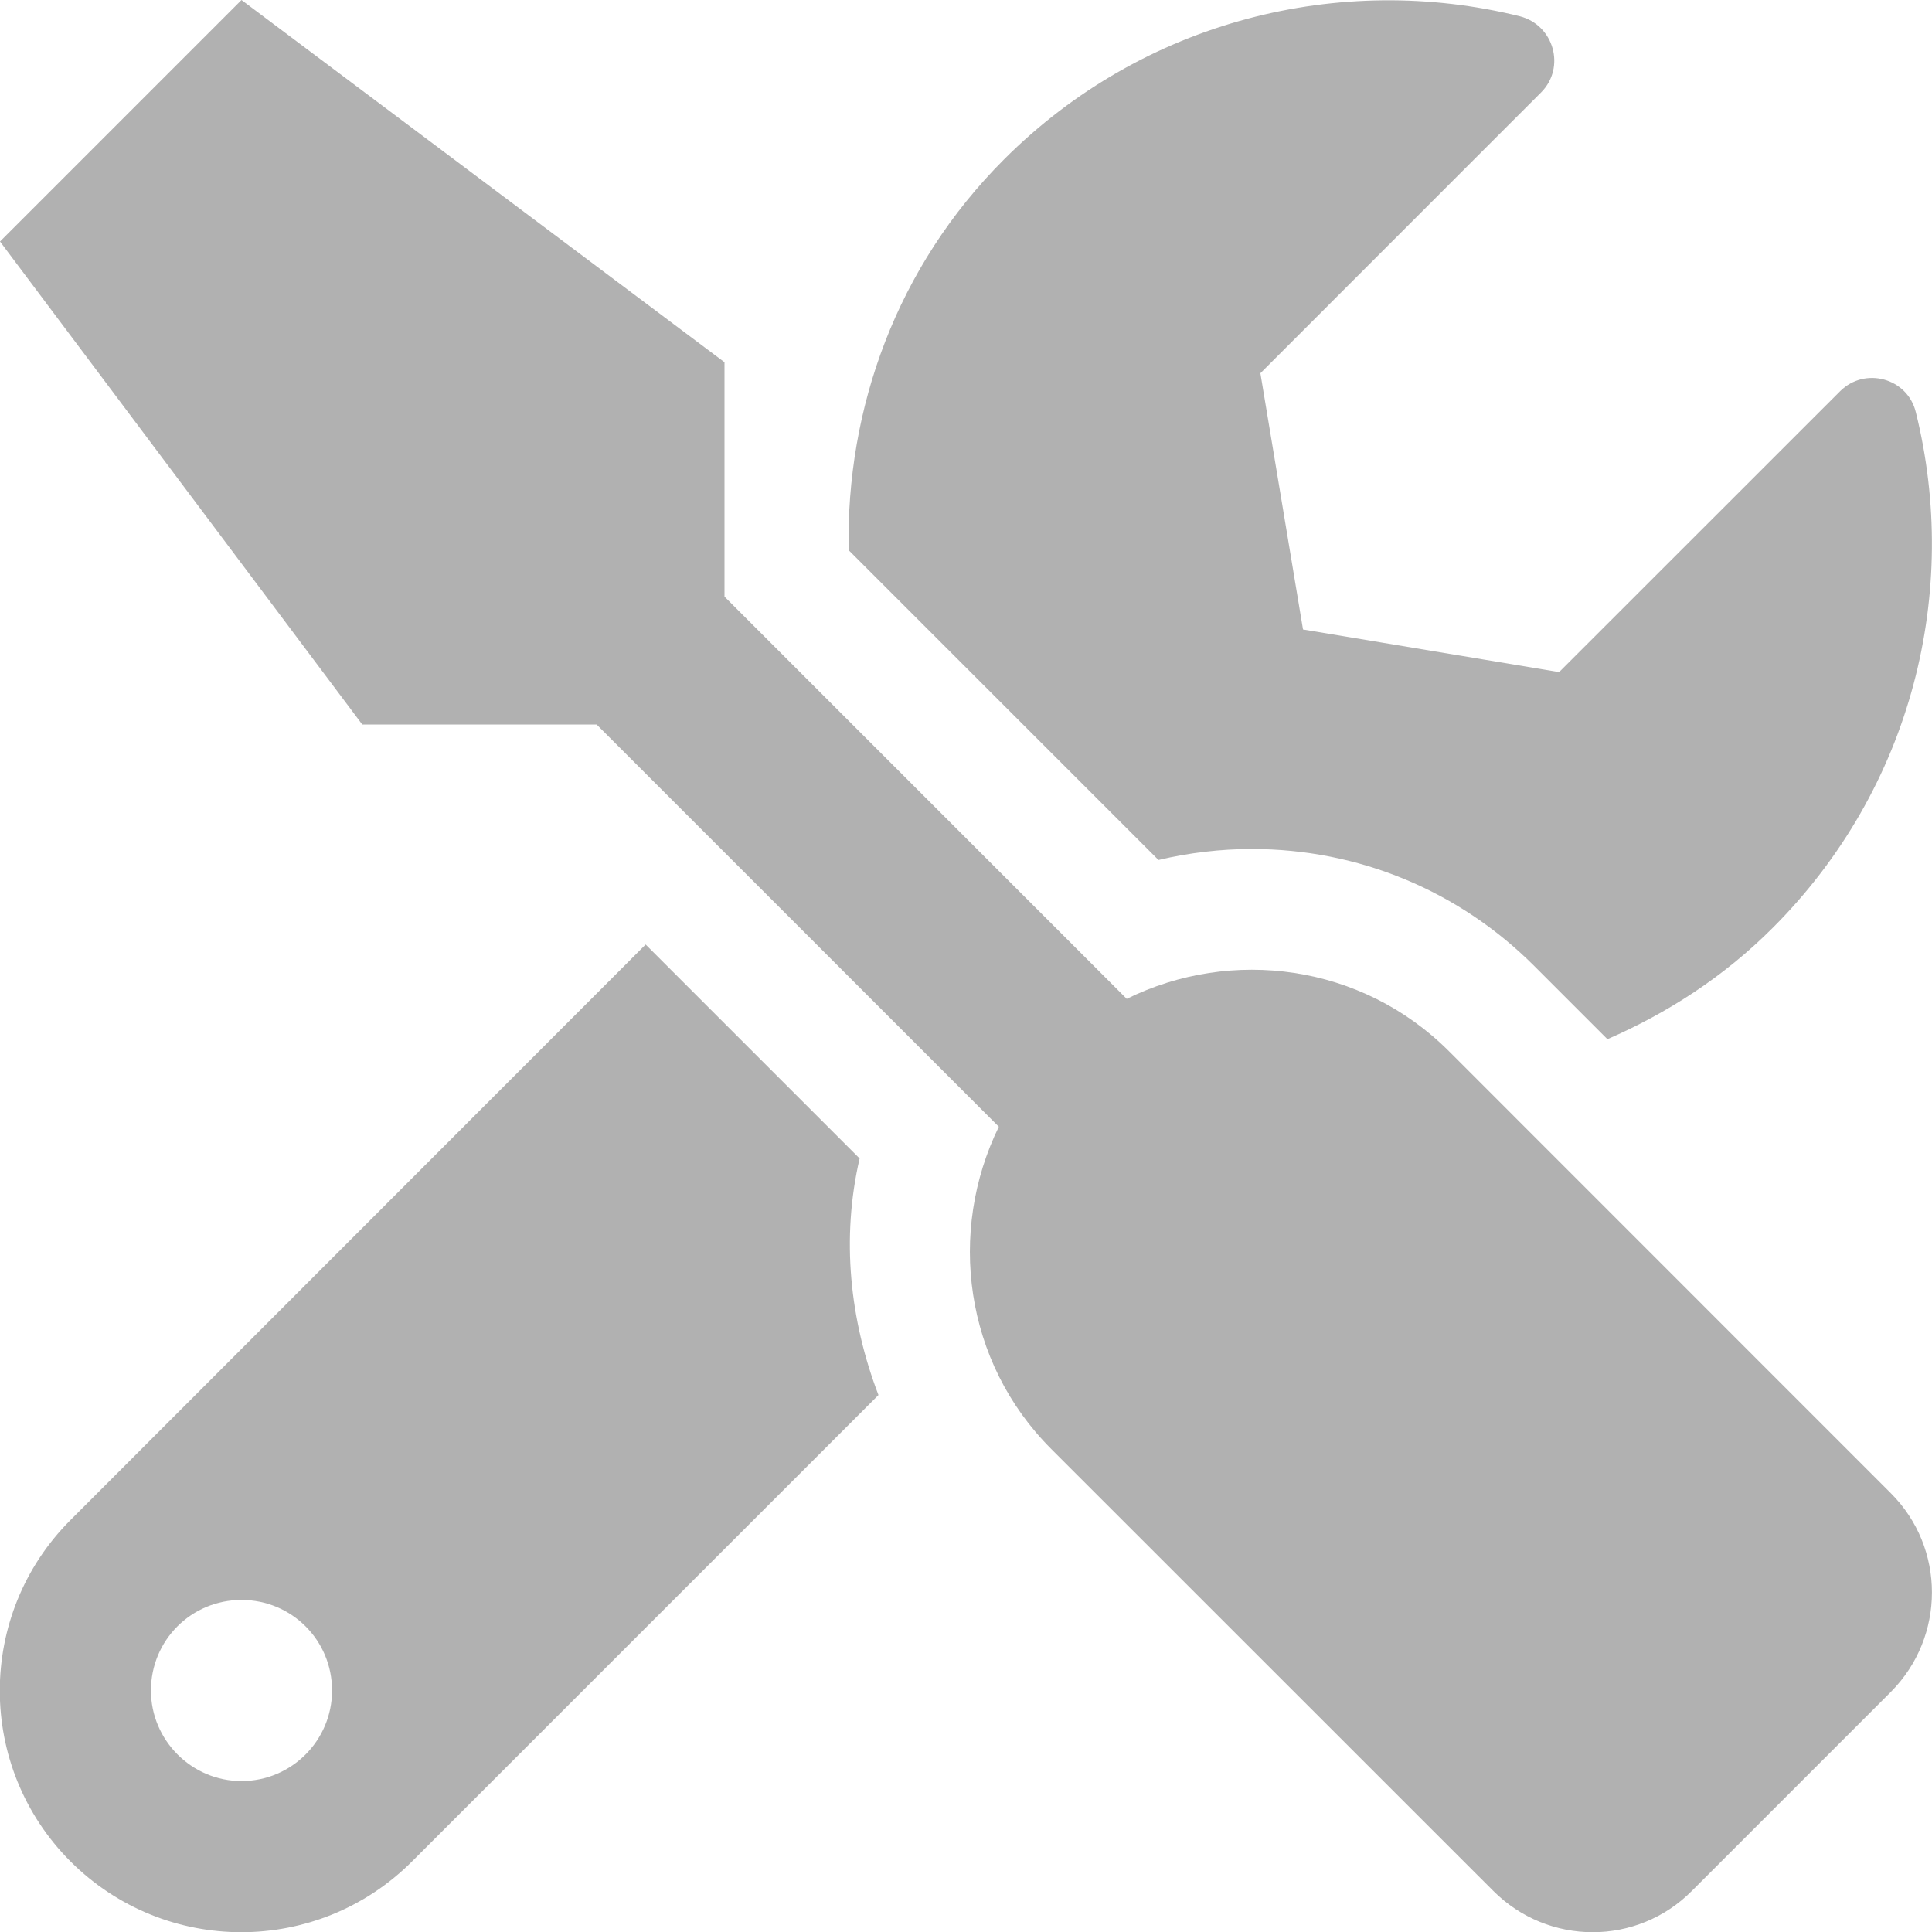 <?xml version="1.0" encoding="UTF-8"?> <svg xmlns="http://www.w3.org/2000/svg" width="16" height="16" viewBox="0 0 16 16" fill="none"> <g clip-path="url(#clip0)"> <path d="M15.659 12.366L12 8.706C11.278 7.984 10.2 7.844 9.331 8.272L6 4.941V3L2 0L-2.44379e-05 2L3 6H4.941L8.272 9.331C7.847 10.2 7.984 11.278 8.706 12L12.366 15.659C12.822 16.116 13.559 16.116 14.012 15.659L15.659 14.012C16.113 13.556 16.113 12.819 15.659 12.366V12.366ZM10.366 7.031C11.25 7.031 12.081 7.375 12.706 8L13.312 8.606C13.806 8.391 14.275 8.091 14.681 7.684C15.841 6.525 16.234 4.894 15.866 3.413C15.797 3.131 15.444 3.034 15.238 3.241L12.912 5.566L10.791 5.213L10.438 3.091L12.762 0.766C12.969 0.559 12.869 0.206 12.584 0.134C11.103 -0.231 9.472 0.163 8.316 1.319C7.425 2.209 7.006 3.384 7.028 4.556L9.594 7.122C9.847 7.062 10.109 7.031 10.366 7.031ZM7.119 9.594L5.347 7.822L0.584 12.588C-0.197 13.369 -0.197 14.634 0.584 15.416C1.366 16.197 2.631 16.197 3.412 15.416L7.275 11.553C7.037 10.931 6.966 10.253 7.119 9.594V9.594ZM2 14.75C1.587 14.75 1.25 14.412 1.25 14C1.25 13.584 1.584 13.25 2 13.25C2.416 13.25 2.75 13.584 2.75 14C2.75 14.412 2.416 14.75 2 14.75Z" fill="#B1B1B1"></path> </g> <defs> <clipPath id="clip0"> <rect width="16" height="16" fill="white"></rect> </clipPath> </defs> </svg> 